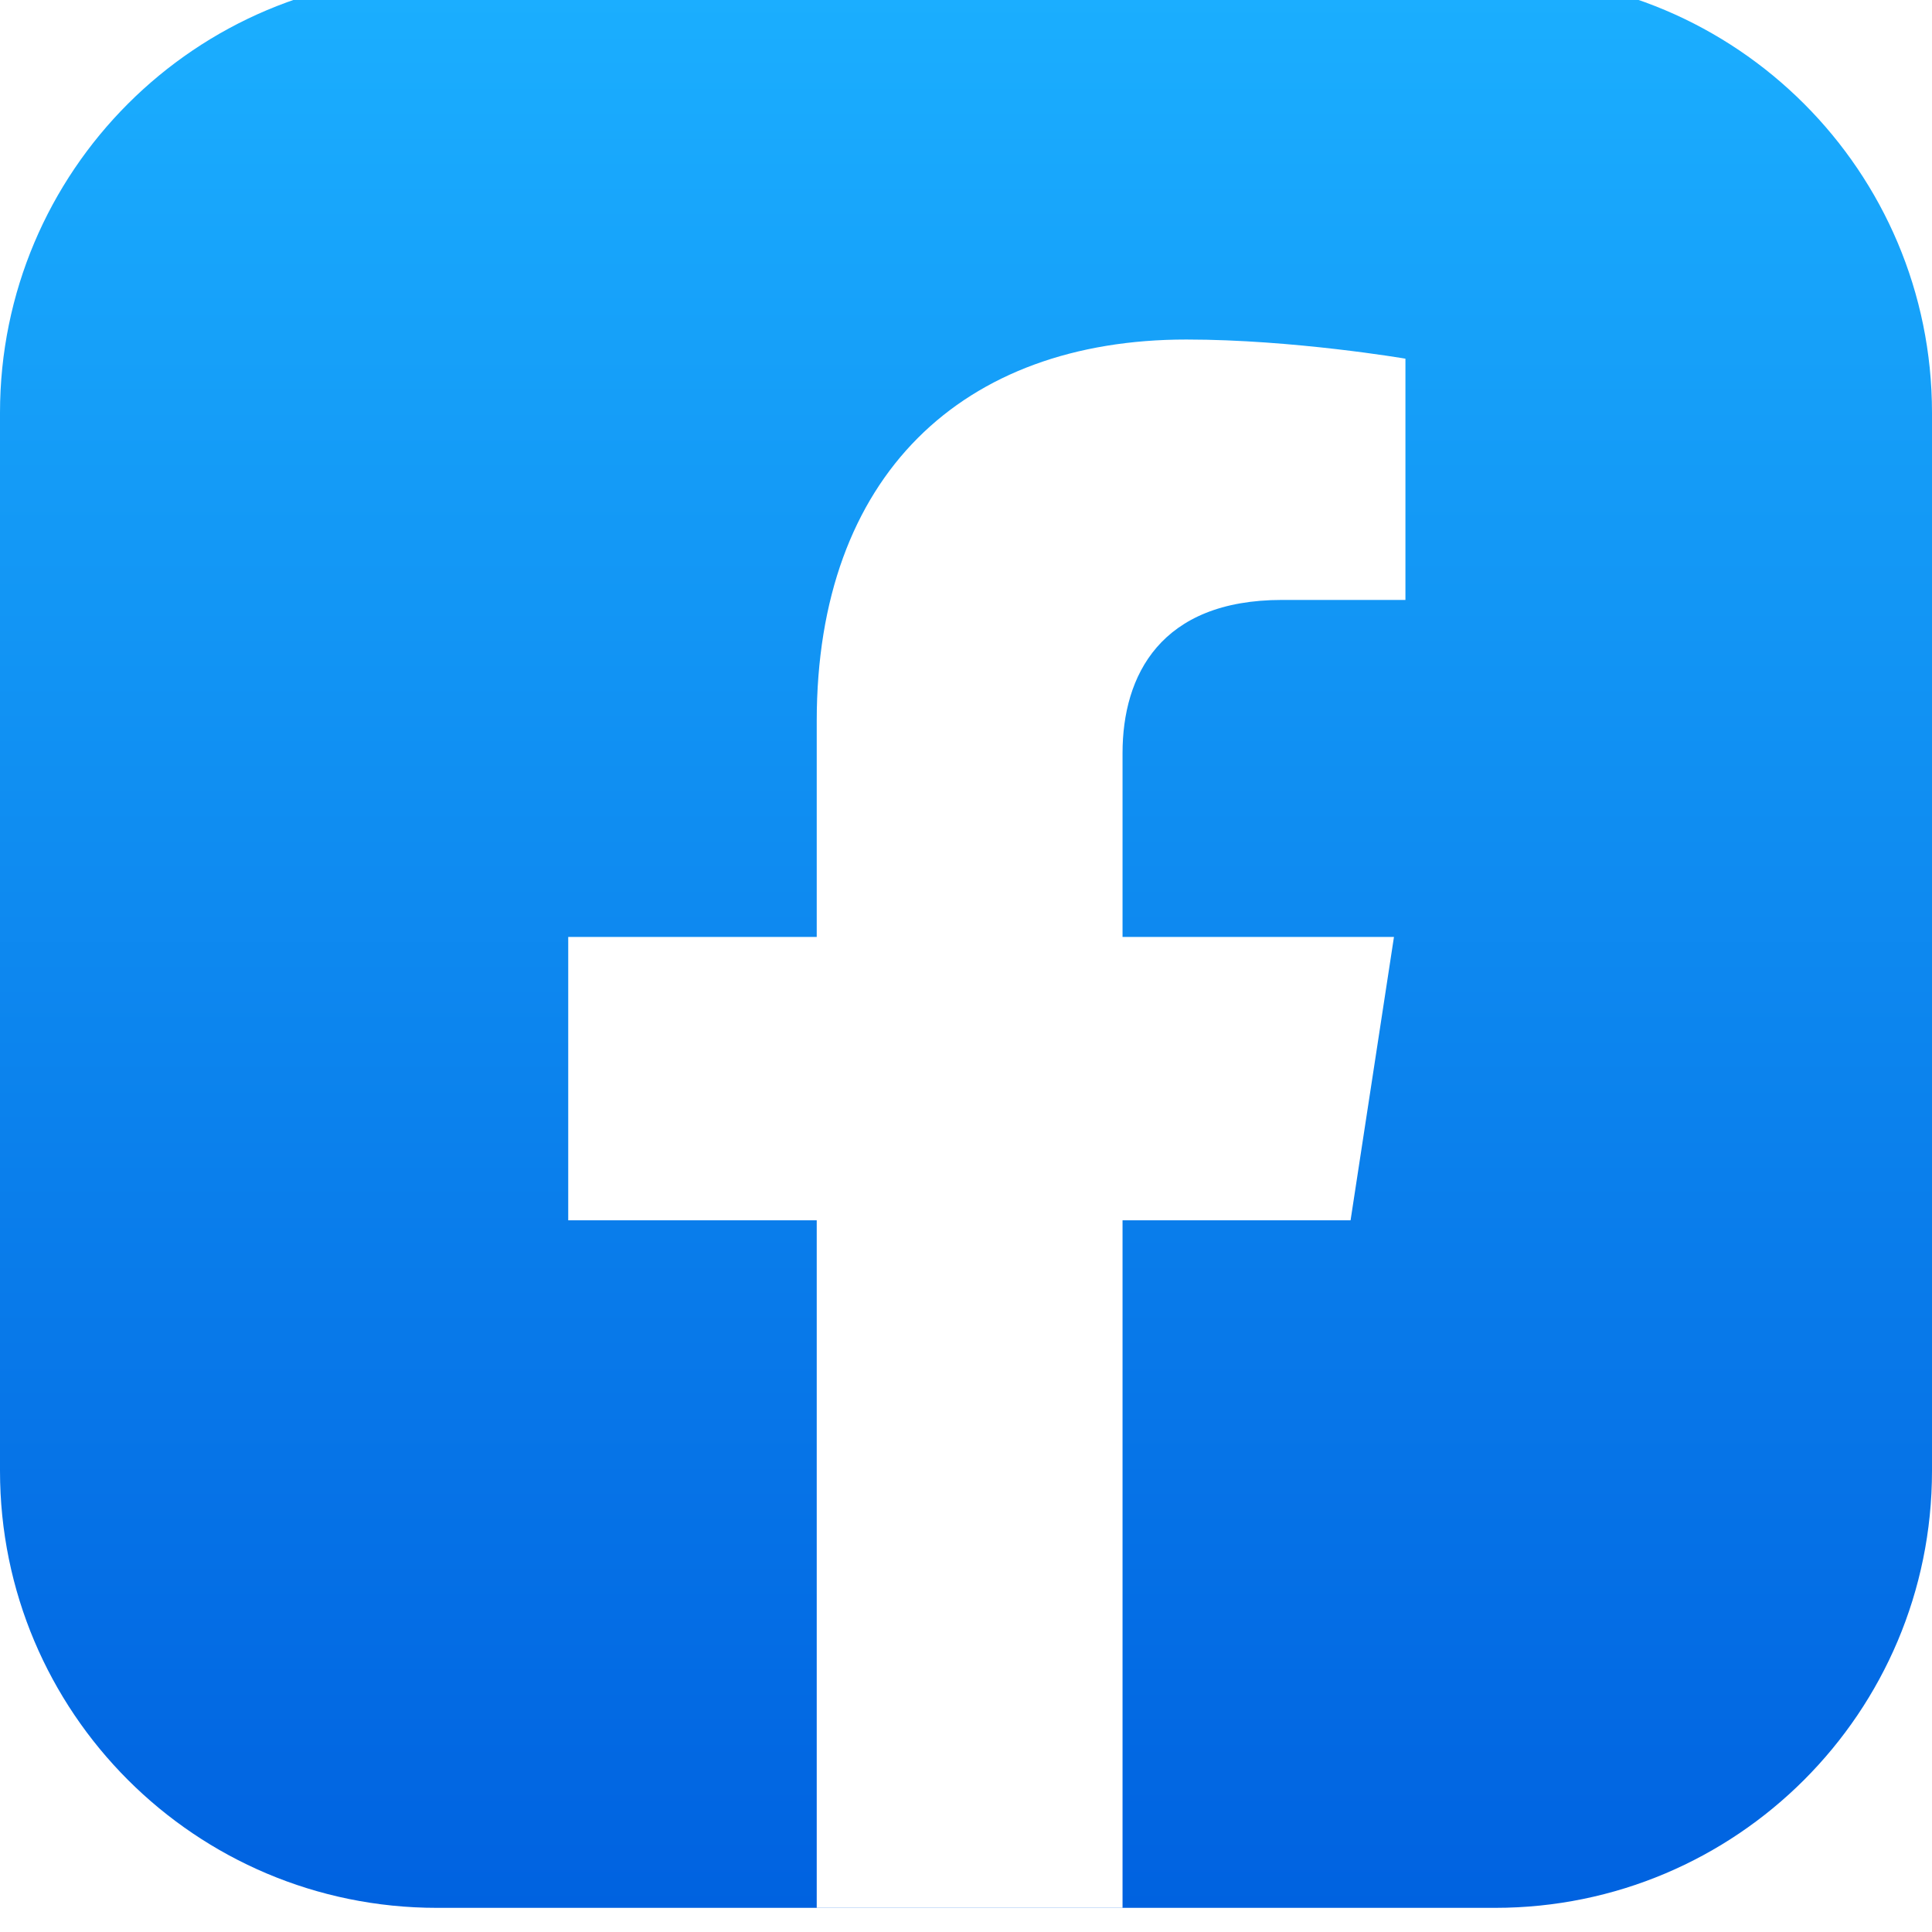 <svg width="80" height="80" viewBox="0 0 80 80" fill="none" xmlns="http://www.w3.org/2000/svg">
<g clip-path="url(#clip0)" filter="url(#filter0_i)">
<path d="M18.095 0H61.905C71.905 0 80 8.095 80 18.095V61.905C80 71.905 71.905 80 61.905 80H18.095C8.095 80 0 71.905 0 61.905V18.095C0 8.095 8.095 0 18.095 0Z" fill="url(#paint0_linear)"/>
<path d="M55.924 51.531L57.721 39.797H46.482V32.182C46.482 28.971 48.052 25.842 53.086 25.842H58.196V15.852C58.196 15.852 53.559 15.059 49.125 15.059C39.868 15.059 33.819 20.679 33.819 30.853V39.797H23.529V51.531H33.819V80.392C33.819 80.392 37.996 80.392 40.15 80.392C42.304 80.392 46.482 80.392 46.482 80.392V51.531H55.924Z" fill="white"/>
</g>
<defs>
<filter id="filter0_i" x="0" y="-1" width="80" height="81" filterUnits="userSpaceOnUse" color-interpolation-filters="sRGB">
<feFlood flood-opacity="0" result="BackgroundImageFix"/>
<feBlend mode="normal" in="SourceGraphic" in2="BackgroundImageFix" result="shape"/>
<feColorMatrix in="SourceAlpha" type="matrix" values="0 0 0 0 0 0 0 0 0 0 0 0 0 0 0 0 0 0 127 0" result="hardAlpha"/>
<feOffset dy="-1"/>
<feGaussianBlur stdDeviation="0.5"/>
<feComposite in2="hardAlpha" operator="arithmetic" k2="-1" k3="1"/>
<feColorMatrix type="matrix" values="0 0 0 0 0 0 0 0 0 0 0 0 0 0 0 0 0 0 0.12 0"/>
<feBlend mode="normal" in2="shape" result="effect1_innerShadow"/>
</filter>
<linearGradient id="paint0_linear" x1="40" y1="0" x2="40" y2="80" gradientUnits="userSpaceOnUse">
<stop stop-color="#1BAFFF"/>
<stop offset="1" stop-color="#0062E0"/>
</linearGradient>
<clipPath id="clip0">
<rect width="80" height="80" fill="white"/>
</clipPath>
</defs>
</svg>
